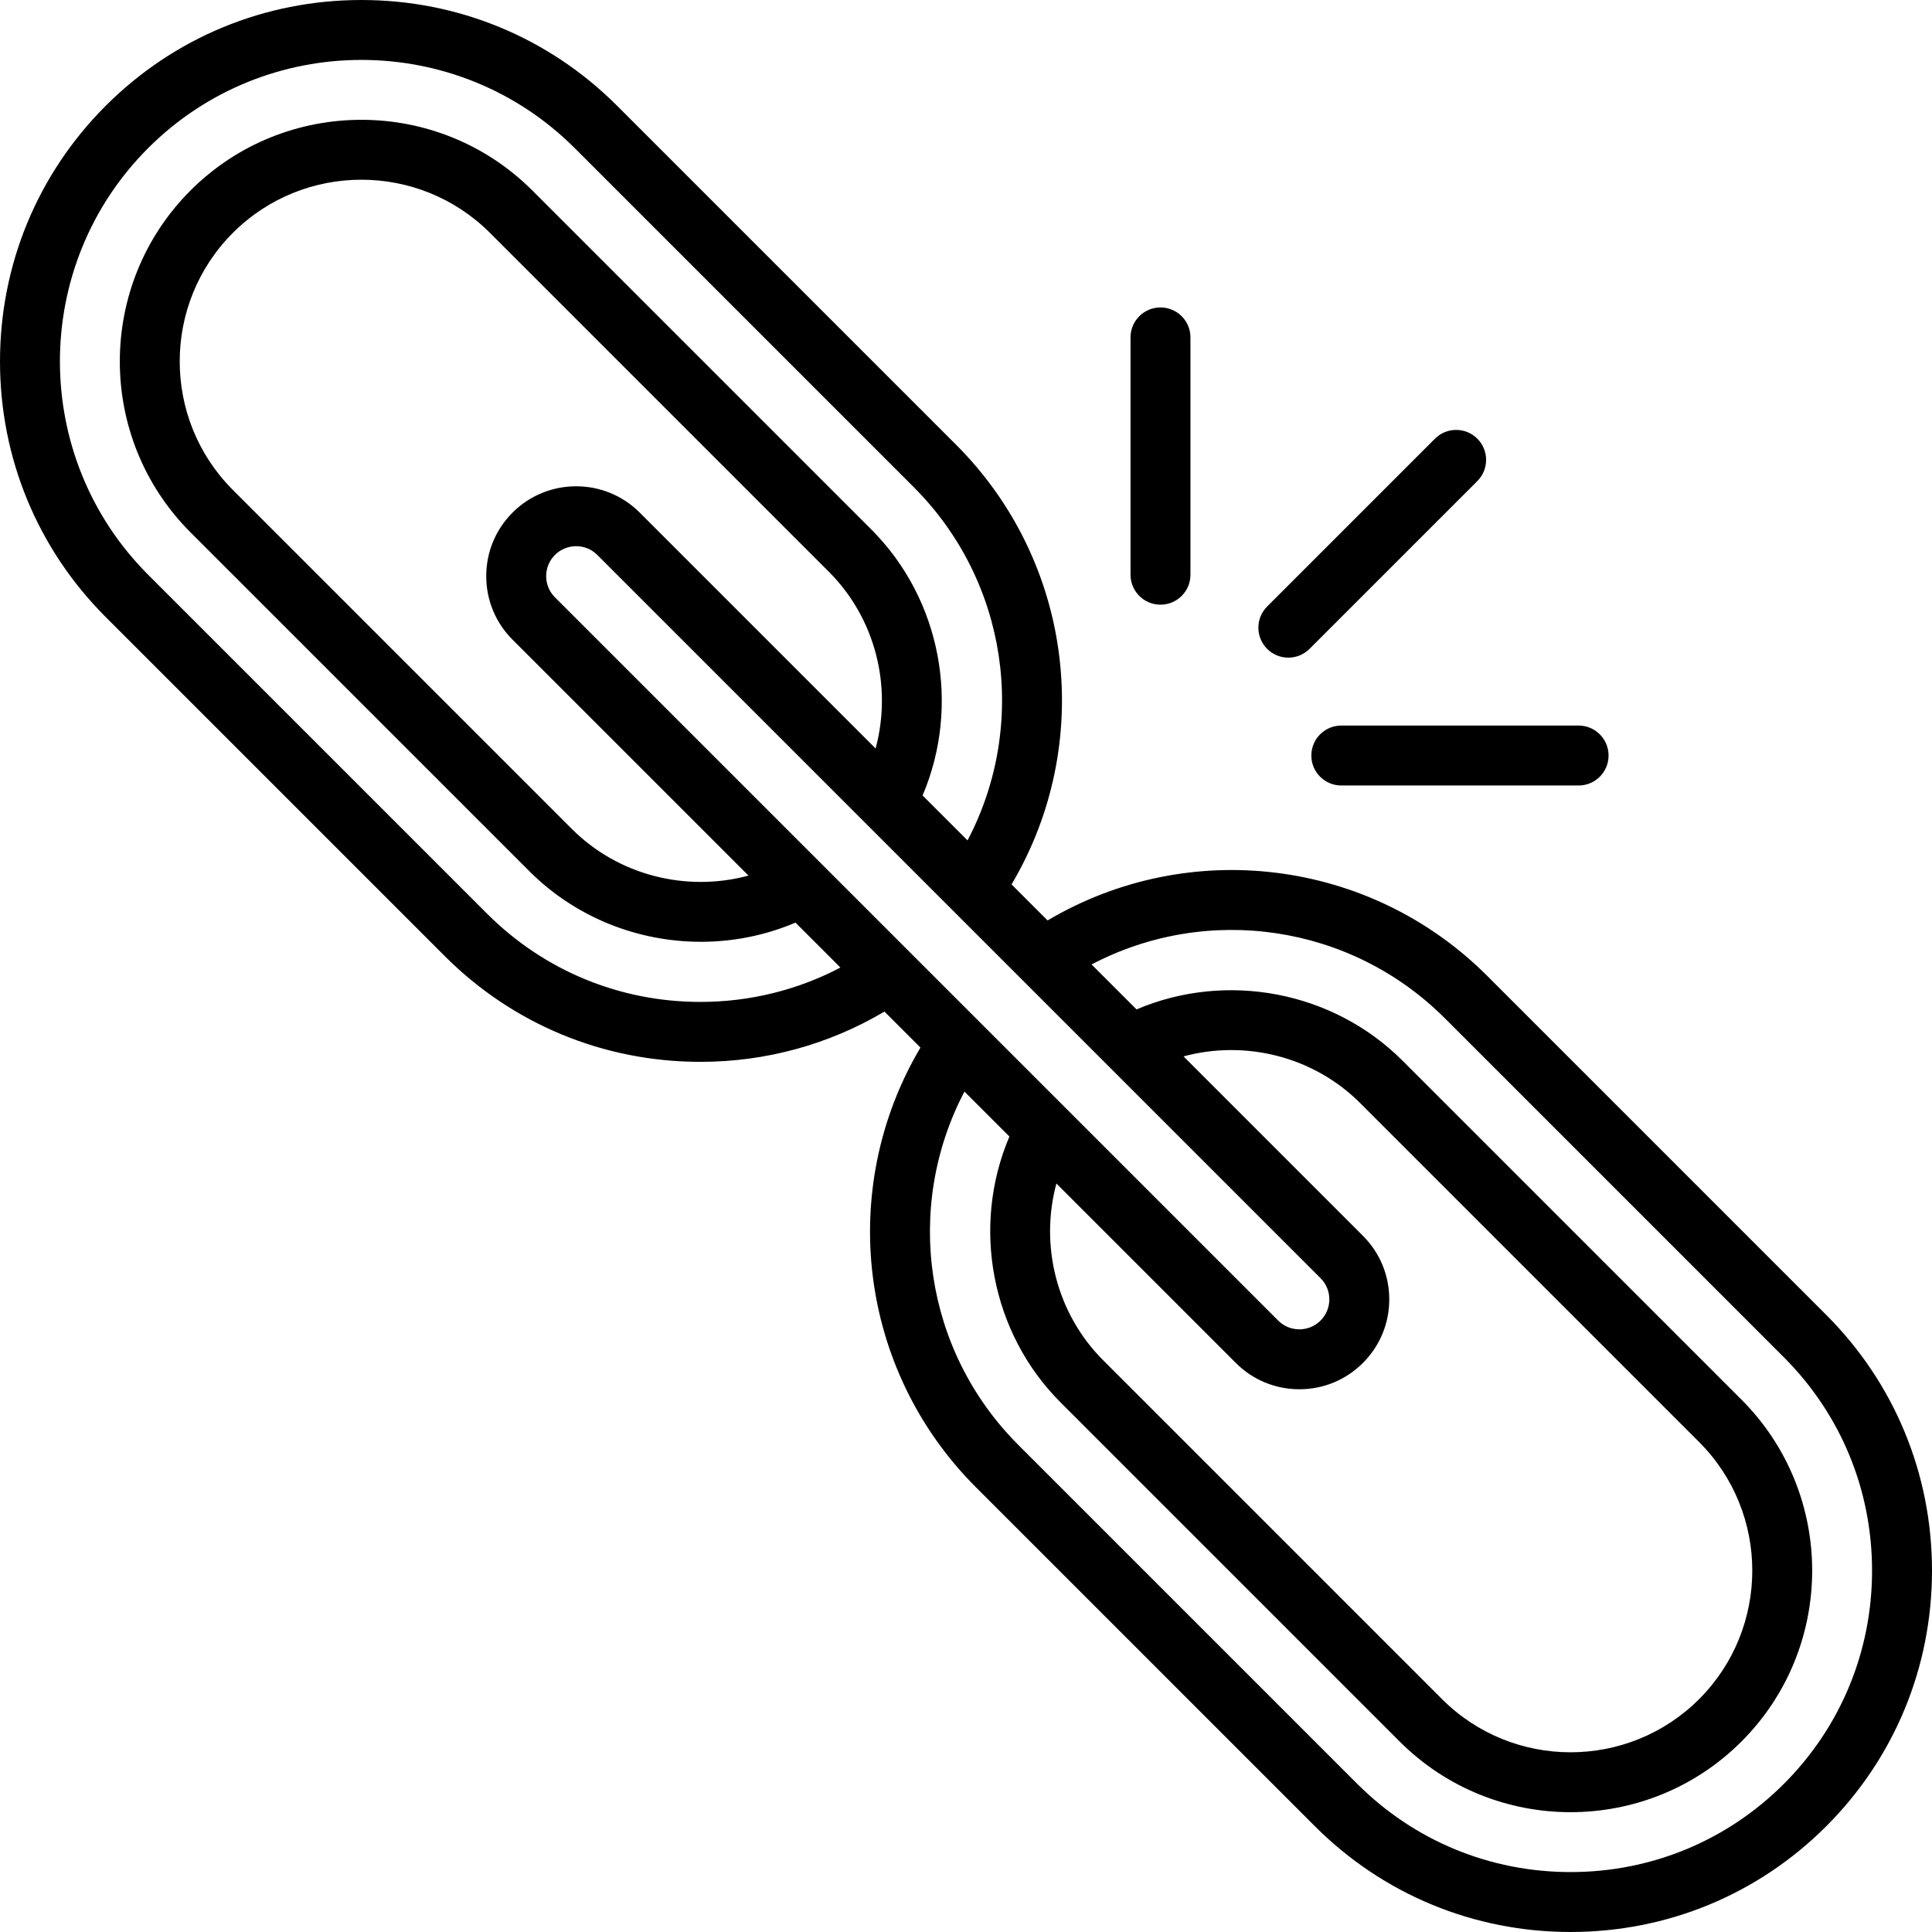<?xml version="1.0" encoding="iso-8859-1"?>
<!-- Generator: Adobe Illustrator 19.0.0, SVG Export Plug-In . SVG Version: 6.00 Build 0)  -->
<svg version="1.1" id="Layer_1" xmlns="http://www.w3.org/2000/svg" xmlns:xlink="http://www.w3.org/1999/xlink" x="0px" y="0px"
	 viewBox="0 0 512 512" style="enable-background:new 0 0 512 512;" xml:space="preserve">
<g>
	<g>
		<path d="M483.976,348.464l-89.843-89.844c-31.126-31.125-79.137-36.841-116.513-14.691l-9.548-9.549
			c22.151-37.377,16.434-85.389-14.691-116.513l-89.844-89.843C145.464,9.953,121.401,0.001,95.78,0.001
			c-25.621,0-49.685,9.953-67.756,28.025C9.953,46.097,0,70.159,0,95.78c0,25.621,9.952,49.685,28.023,67.756l89.843,89.842
			c18.072,18.072,42.136,28.024,67.757,28.024c17.309,0,34.032-4.593,48.766-13.323l9.54,9.54
			c-22.15,37.377-16.433,85.389,14.692,116.512l89.842,89.843c18.072,18.072,42.135,28.024,67.756,28.024
			c25.621,0,49.685-9.953,67.756-28.024C502.046,465.903,512,441.841,512,416.219C512,390.599,502.046,366.535,483.976,348.464z
			 M185.624,265.52c-21.38,0.002-41.455-8.299-56.527-23.371l-89.842-89.843c-31.169-31.169-31.169-81.883,0-113.051
			c31.166-31.169,81.884-31.169,113.05,0l89.844,89.842c24.983,24.982,30.345,63.005,14.259,93.619l-11.912-11.912
			c10.115-23.768,4.914-51.985-13.576-70.477l-89.844-89.843c-24.977-24.975-65.615-24.977-90.593,0
			c-24.975,24.976-24.975,65.615,0,90.592l89.843,89.842c12.248,12.248,28.766,18.67,45.431,18.67c8.495,0,17.028-1.67,25.054-5.085
			l11.908,11.908C211.334,262.388,198.681,265.52,185.624,265.52z M135.835,169.527l62.518,62.518
			c-16.398,4.437-34.472-0.033-46.795-12.356l-89.843-89.843c-18.783-18.783-18.783-49.347,0-68.131
			c18.783-18.783,49.347-18.783,68.13,0l89.844,89.842c12.323,12.326,16.794,30.399,12.355,46.797l-62.518-62.518
			c-9.29-9.289-24.402-9.288-33.69,0c-4.5,4.499-6.979,10.482-6.979,16.846C128.858,159.045,131.337,165.028,135.835,169.527z
			 M241.112,252.343l-23.052-23.053l-0.068-0.068c-0.007-0.007-0.015-0.015-0.021-0.021l-70.906-70.905
			c-1.499-1.5-2.325-3.493-2.325-5.615c0-2.121,0.826-4.115,2.326-5.615c3.096-3.096,8.134-3.096,11.229,0l70.903,70.903
			c0.011,0.011,0.021,0.02,0.031,0.031l0.06,0.06l23.052,23.052l18.543,18.544c0.003,0.003,0.007,0.006,0.011,0.01l0.109,0.109
			c0.001,0.001,0.002,0.002,0.003,0.003l22.923,22.921c0.003,0.003,0.006,0.007,0.01,0.011l0.058,0.058
			c0.012,0.012,0.023,0.023,0.035,0.035l55.928,55.928c1.499,1.5,2.325,3.493,2.325,5.615c0,2.121-0.826,4.115-2.326,5.615
			c-1.499,1.5-3.494,2.326-5.615,2.326s-4.116-0.826-5.615-2.326l-55.927-55.928c-0.012-0.012-0.023-0.023-0.035-0.035l-0.058-0.058
			c-0.003-0.003-0.007-0.006-0.011-0.01l-22.921-22.92c-0.002-0.002-0.005-0.005-0.007-0.007l-0.105-0.105
			c-0.003-0.003-0.006-0.007-0.01-0.011L241.112,252.343z M361.191,327.5l-47.546-47.546c16.398-4.44,34.472,0.032,46.796,12.356
			l89.843,89.844c18.783,18.783,18.783,49.347,0,68.131c-18.783,18.783-49.346,18.783-68.13,0l-89.843-89.843
			c-12.325-12.326-16.796-30.398-12.356-46.797l47.545,47.546c4.5,4.5,10.482,6.978,16.846,6.978c6.363,0,12.346-2.478,16.845-6.978
			c4.5-4.5,6.979-10.482,6.979-16.846C368.168,337.982,365.69,331.999,361.191,327.5z M472.745,472.745
			c-15.071,15.072-35.146,23.373-56.526,23.373s-41.453-8.301-56.525-23.373l-89.843-89.842
			c-24.983-24.983-30.346-63.006-14.259-93.62l11.913,11.913c-10.117,23.767-4.916,51.986,13.576,70.477l89.842,89.843
			c12.489,12.488,28.892,18.732,45.296,18.732s32.807-6.244,45.296-18.732c24.975-24.976,24.975-65.615,0-90.592l-89.843-89.844
			c-18.492-18.491-46.71-23.693-70.478-13.576l-11.913-11.912c30.614-16.086,68.637-10.724,93.62,14.258l89.843,89.843
			c15.072,15.072,23.373,35.146,23.373,56.525S487.817,457.673,472.745,472.745z"/>
	</g>
</g>
<g>
	<g>
		<path d="M391.509,116.257c-3.102-3.101-8.13-3.101-11.231,0l-44.47,44.47c-3.101,3.101-3.101,8.13,0,11.23
			c1.55,1.551,3.583,2.326,5.615,2.326s4.065-0.775,5.616-2.326l44.47-44.47C394.61,124.385,394.61,119.357,391.509,116.257z"/>
	</g>
</g>
<g>
	<g>
		<path d="M307.541,81.476c-4.387,0-7.941,3.555-7.941,7.941v62.89c0,4.386,3.555,7.941,7.941,7.941
			c4.387,0,7.941-3.555,7.941-7.941v-62.89C315.482,85.031,311.928,81.476,307.541,81.476z"/>
	</g>
</g>
<g>
	<g>
		<path d="M418.347,192.282h-62.89c-4.386,0-7.941,3.555-7.941,7.941c0,4.386,3.554,7.941,7.941,7.941h62.89
			c4.387,0,7.941-3.555,7.941-7.941C426.289,195.838,422.734,192.282,418.347,192.282z"/>
	</g>
</g>
<g>
</g>
<g>
</g>
<g>
</g>
<g>
</g>
<g>
</g>
<g>
</g>
<g>
</g>
<g>
</g>
<g>
</g>
<g>
</g>
<g>
</g>
<g>
</g>
<g>
</g>
<g>
</g>
<g>
</g>
</svg>
